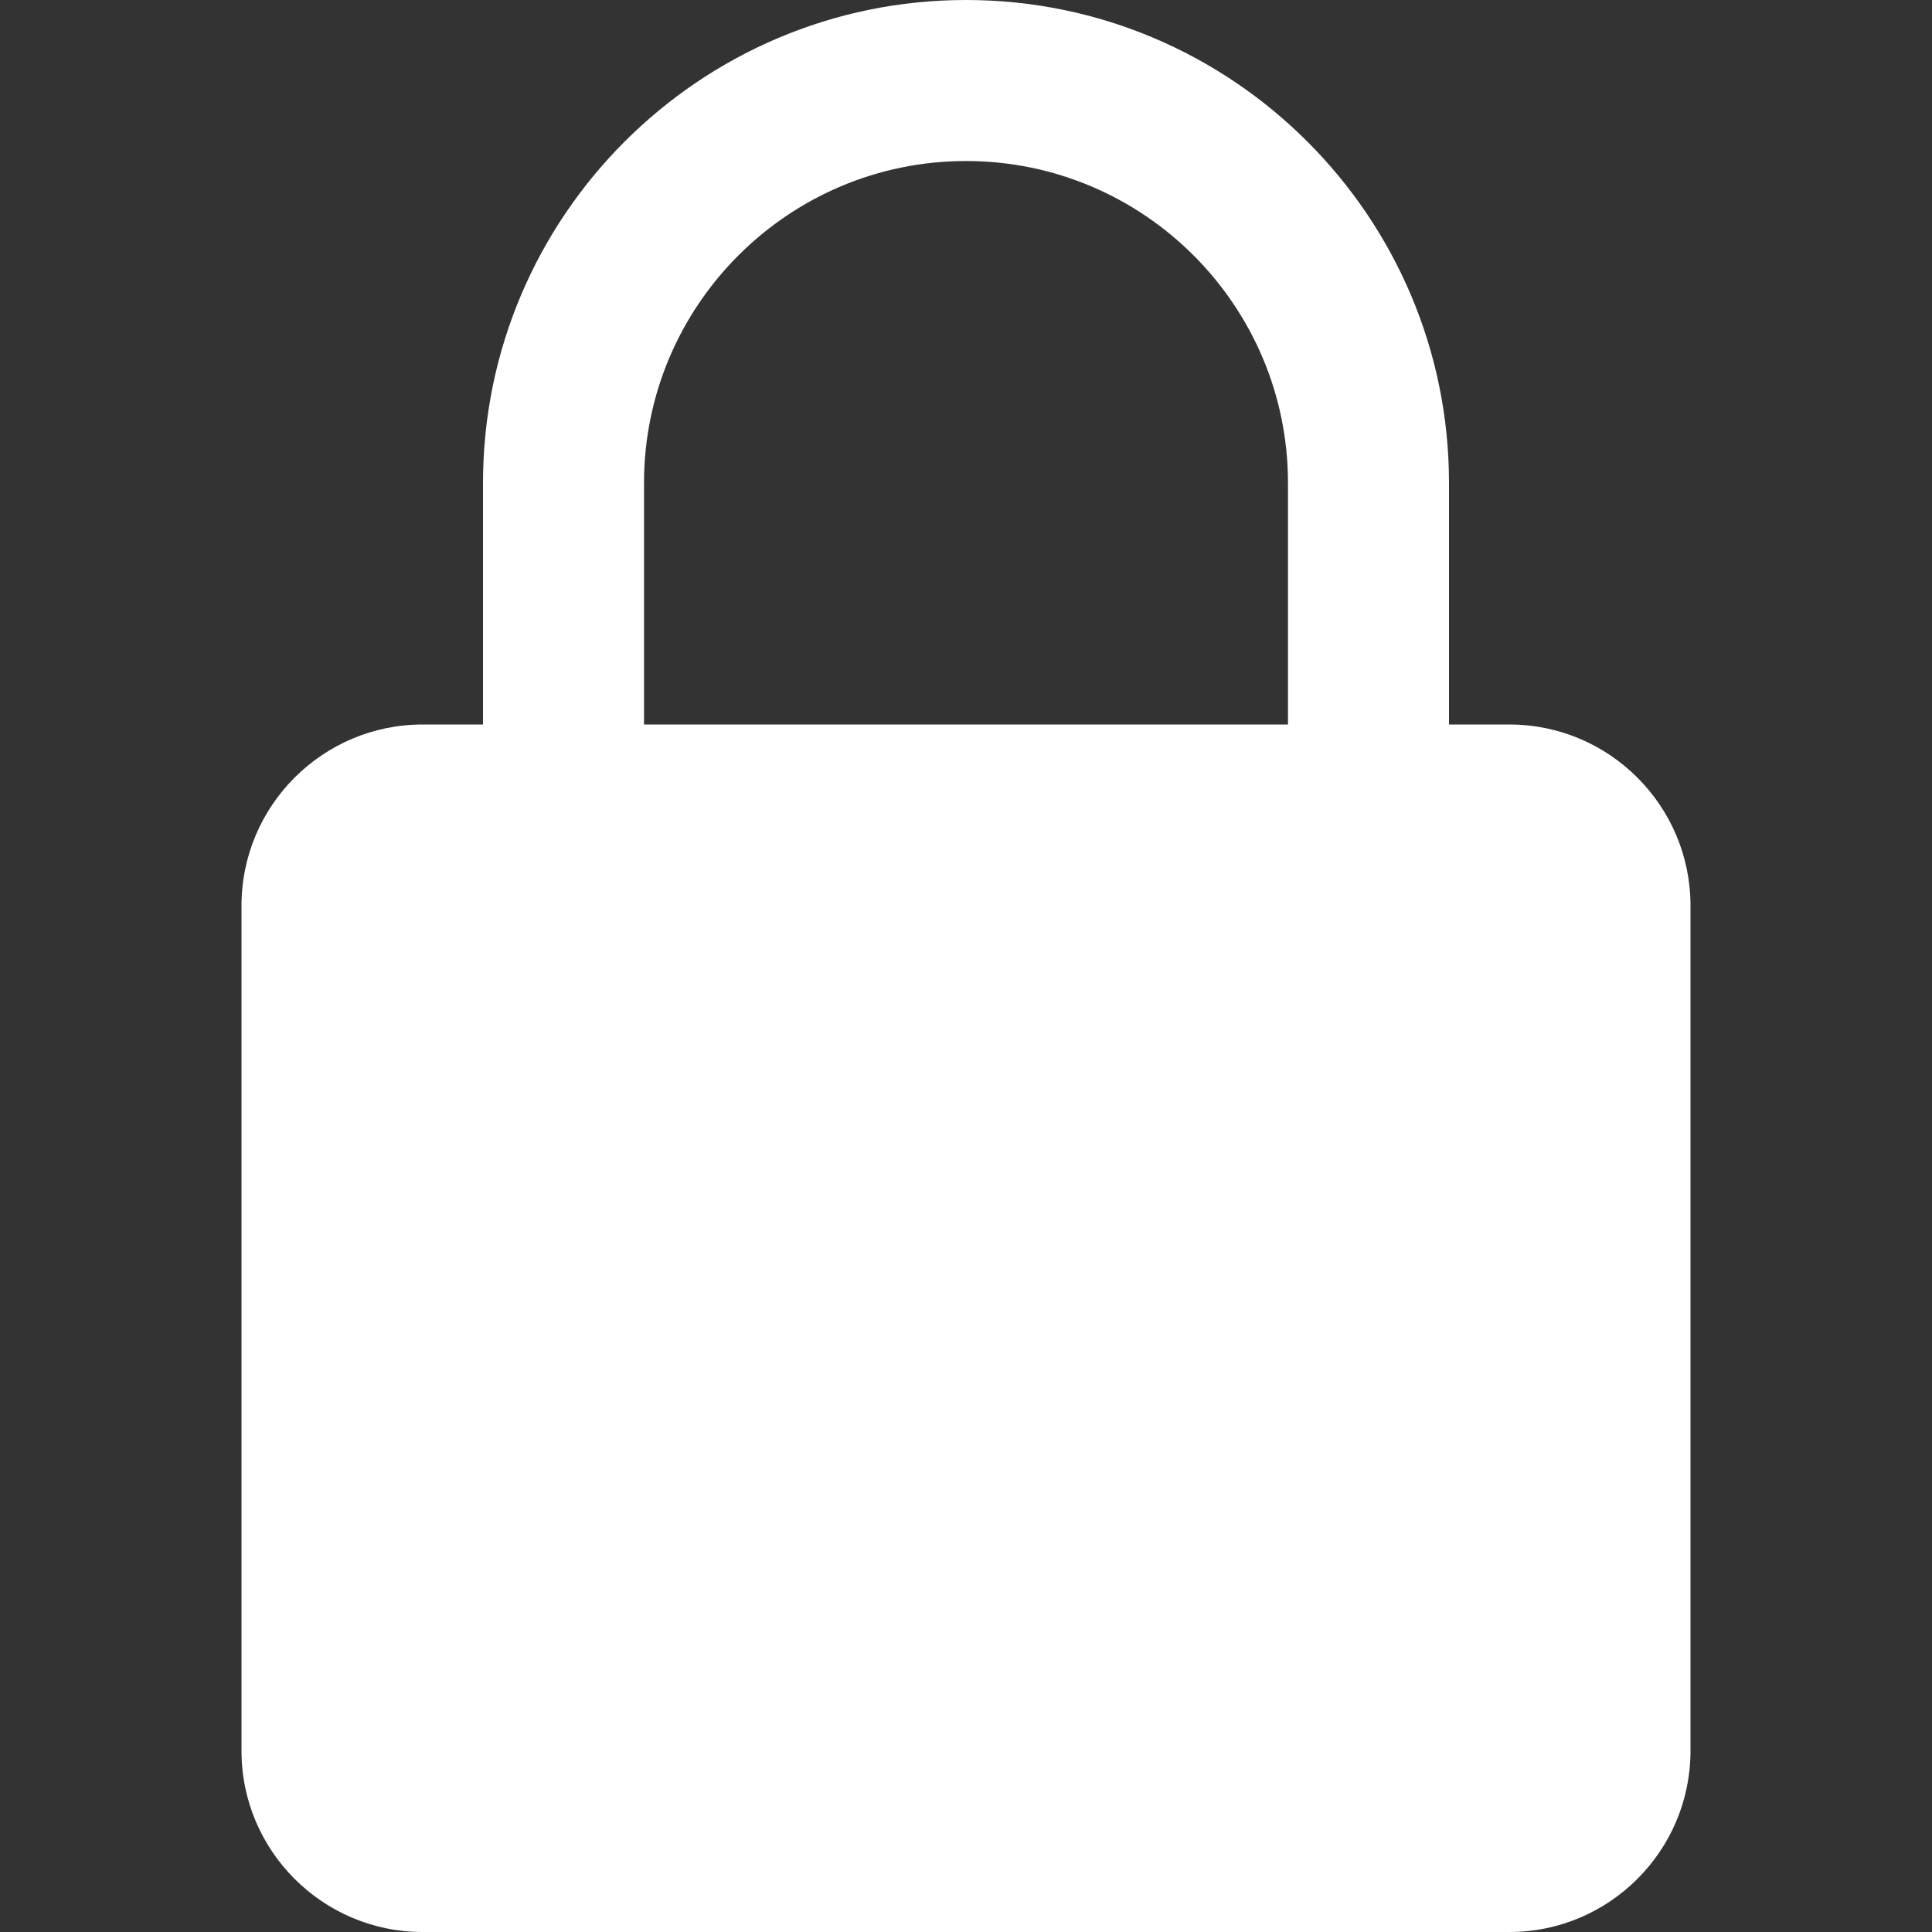 <?xml version="1.0" encoding="UTF-8"?> <svg xmlns="http://www.w3.org/2000/svg" width="38" height="38" viewBox="0 0 38 38" fill="none"><rect x="0" y="0" width="38" height="38" fill="#333333" stroke="none"/> <path d="M29.688 14.25H28.5V9.5C28.5 4.261 24.239 0 19 0C13.761 0 9.5 4.261 9.5 9.5V14.25H8.312C6.349 14.25 4.75 15.847 4.75 17.812V34.438C4.75 36.403 6.349 38 8.312 38H29.688C31.651 38 33.25 36.403 33.25 34.438V17.812C33.25 15.847 31.651 14.25 29.688 14.25ZM12.667 9.5C12.667 6.007 15.507 3.167 19 3.167C22.493 3.167 25.333 6.007 25.333 9.5V14.25H12.667V9.5Z" fill="white"></path> </svg> 